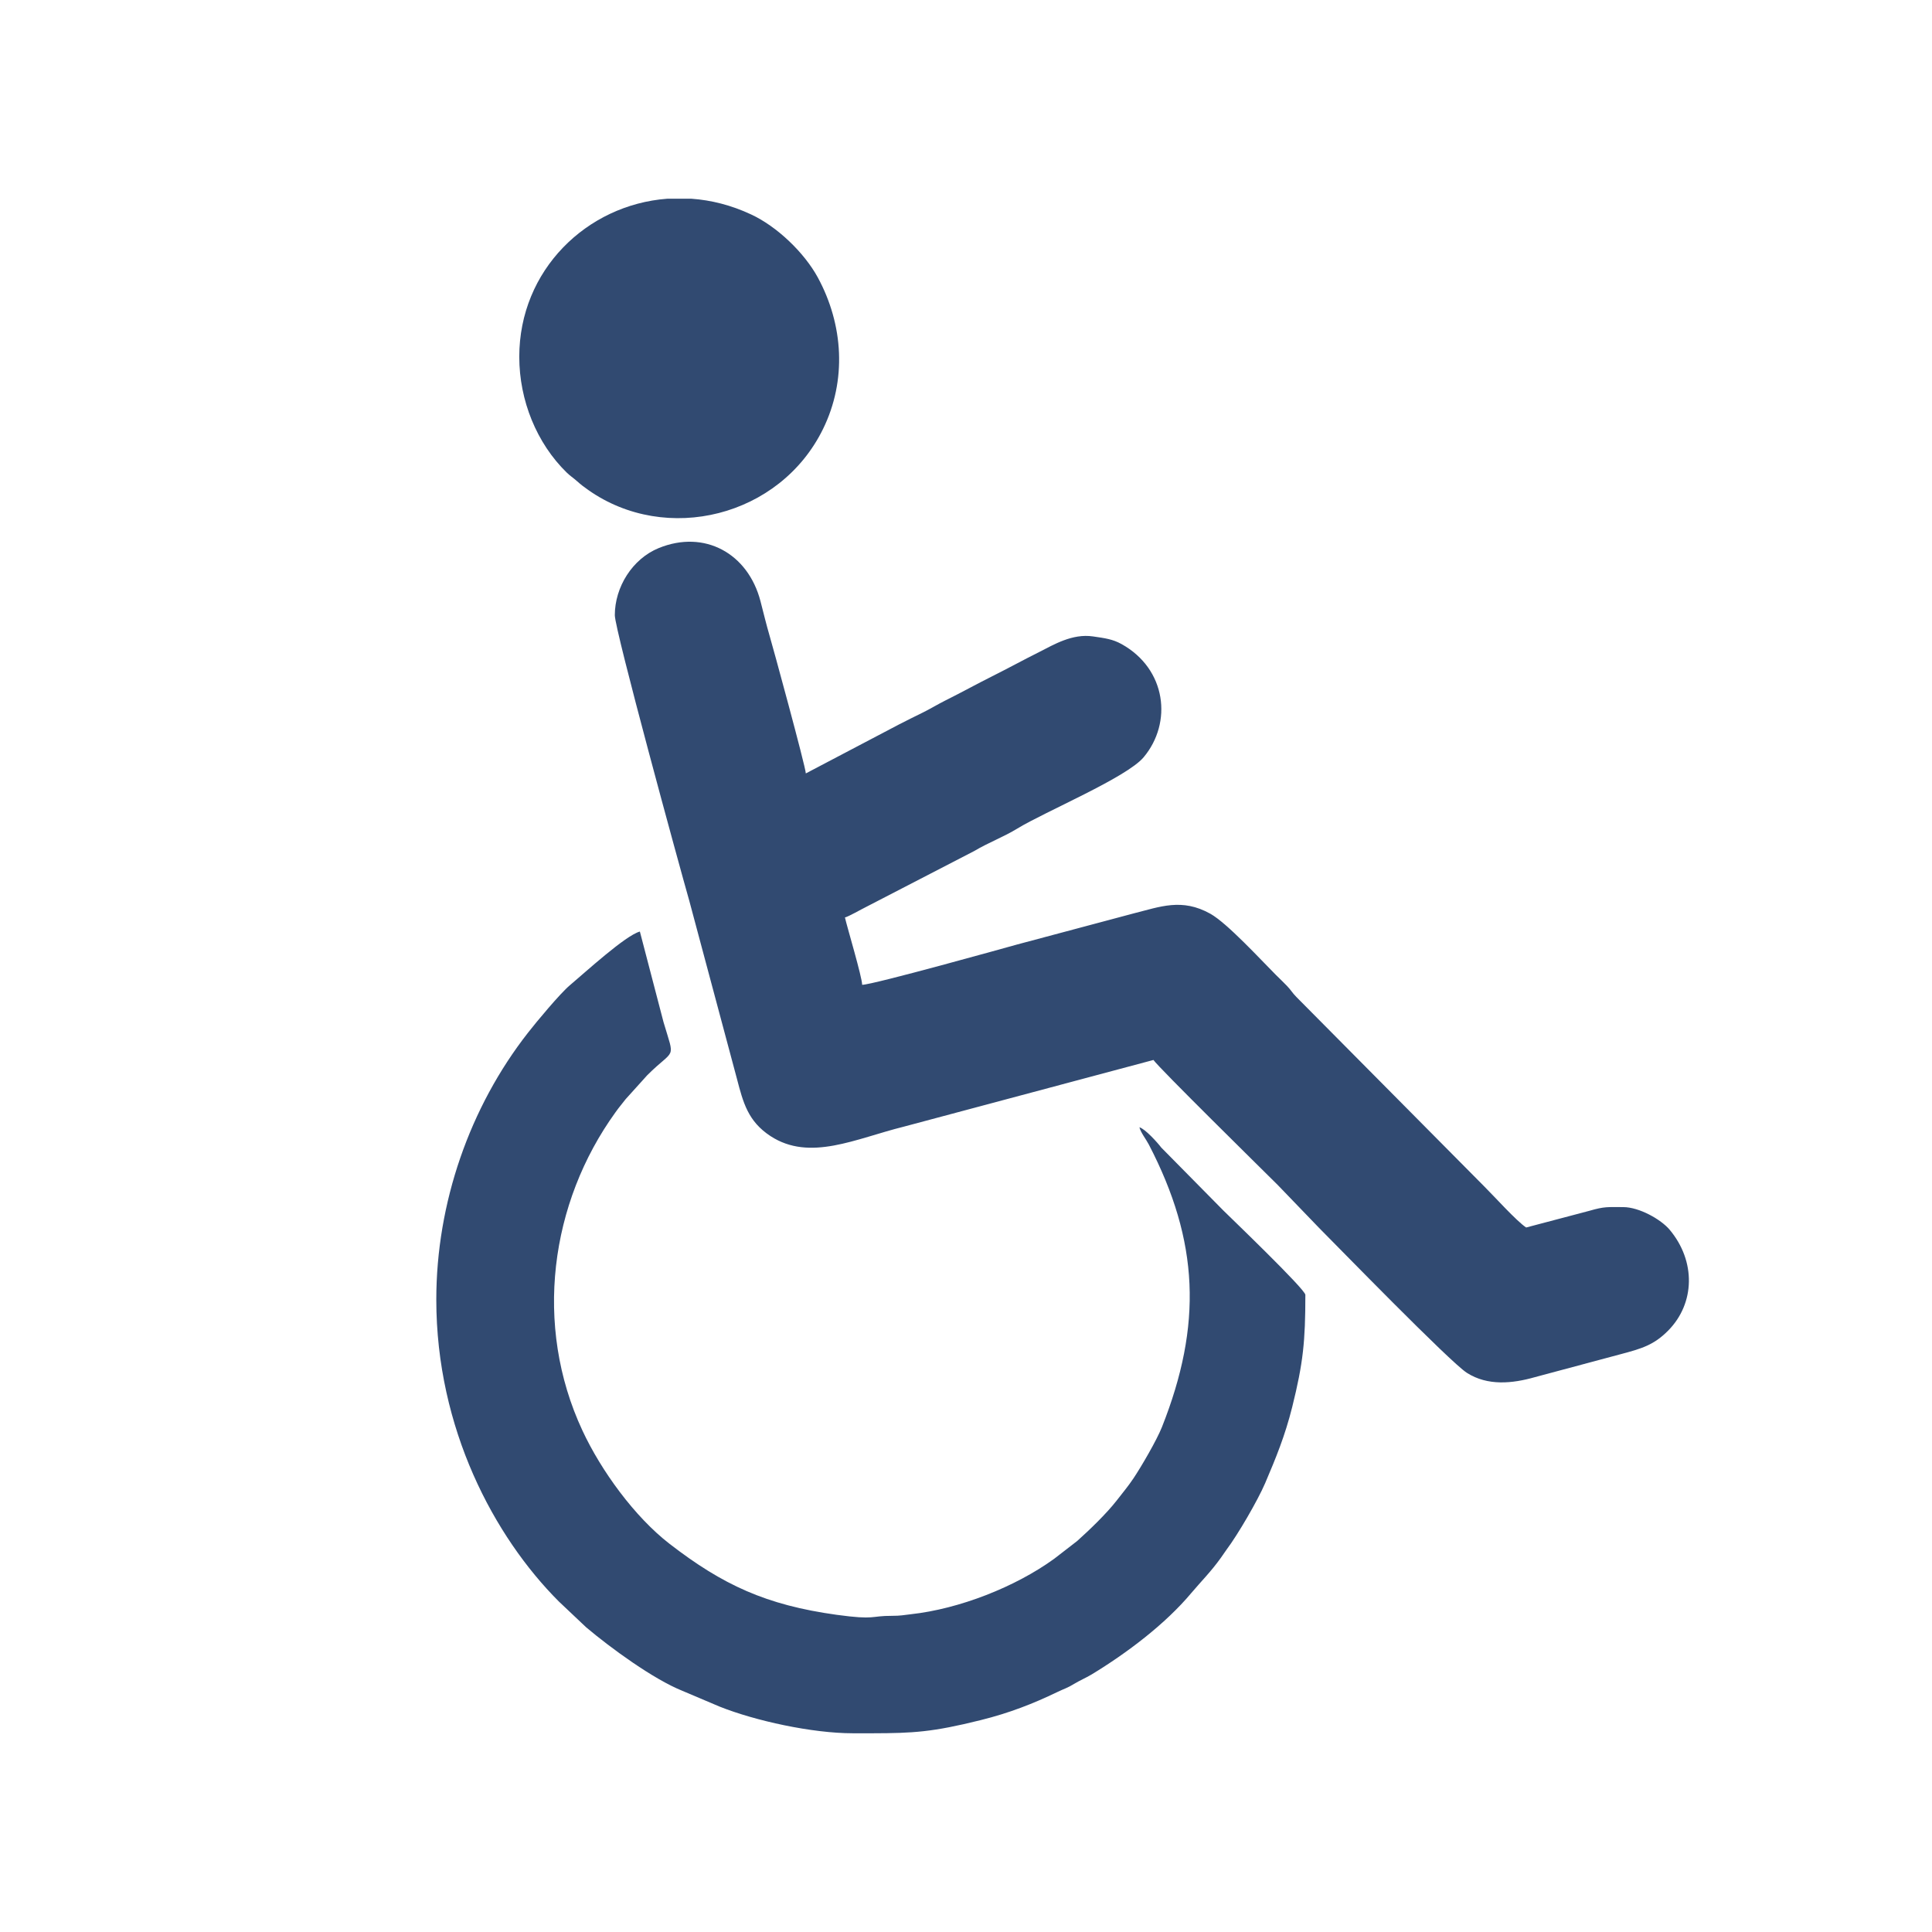 <?xml version="1.0" encoding="UTF-8"?>
<!DOCTYPE svg PUBLIC "-//W3C//DTD SVG 1.1//EN" "http://www.w3.org/Graphics/SVG/1.1/DTD/svg11.dtd">
<!-- Creator: CorelDRAW 2021.5 -->
<svg xmlns="http://www.w3.org/2000/svg" xml:space="preserve" width="80px" height="80px" version="1.1" style="shape-rendering:geometricPrecision; text-rendering:geometricPrecision; image-rendering:optimizeQuality; fill-rule:evenodd; clip-rule:evenodd"
viewBox="0 0 2074.6 2074.6"
 xmlns:xlink="http://www.w3.org/1999/xlink"
 xmlns:xodm="http://www.corel.com/coreldraw/odm/2003">
 <defs>
  <style type="text/css">
   <![CDATA[
    .fil0 {fill:none}
    .fil1 {fill:#314A71}
   ]]>
  </style>
 </defs>
 <g id="Слой_x0020_1">
  <rect class="fil0" width="2074.6" height="2074.6"/>
  <path class="fil1" d="M660.2 660.6c0,16 69.4,269.7 80,306.8l51.1 190.9c6.7,25.6 11.8,45.7 36,61.6 42.4,27.7 91.3,2.8 143.3,-10.1l268 -71.6c5.6,8.3 116.2,117.1 133.3,134.1l44.5 46.2c17.8,17.8 140.8,144.3 158.8,155.7 22.3,14.2 48.8,11.5 73,4.6l91.5 -24.5c23.5,-6.2 36.4,-10.1 51.7,-25.6 28.7,-29.1 29.9,-74.4 1.4,-108.3 -9.2,-10.9 -32.5,-24.2 -49.8,-24.2 -17,0 -19.8,-0.8 -36.4,4l-67.8 17.9c-10.6,-7.1 -34.1,-33.3 -45,-44.1l-201.8 -203.5c-4.5,-4.6 -5.6,-7.2 -10,-11.8 -4.2,-4.4 -7.5,-7.4 -11.8,-11.7 -16,-16 -52.3,-55.6 -70.5,-65.8 -30.6,-17.1 -53.9,-7.5 -82.3,-0.4l-124.8 33.3c-9.7,2.7 -155.4,43.4 -166.8,43.4 -0.2,-8.8 -15.9,-61.1 -18.5,-72.3 4.6,-1.3 16.8,-8.4 22.5,-11.2l116.4 -60.2c15.3,-9.1 31.6,-15.1 46.4,-24.2 29.9,-18.2 117.2,-54.7 135.4,-76.4 31.2,-37.1 24.6,-94.8 -23.7,-121.6 -9.6,-5.3 -17.6,-6.3 -30.6,-8.2 -22.3,-3.3 -42.4,9 -57.3,16.5 -18,9 -33.6,17.6 -51,26.3 -17,8.5 -32.2,17 -49.9,25.8 -9.1,4.6 -15.7,8.7 -24.1,12.9 -8.7,4.3 -16.7,8.2 -25.8,12.9l-100.3 52.7c-0.2,-7.2 -36.3,-139.3 -38.9,-147.8 -3.4,-11.7 -6.7,-25.1 -9.8,-37.2 -13.4,-51.3 -60,-77 -109.2,-57 -28.4,11.6 -47.2,41.9 -47.2,72.1zm-102.6 -277.4c0,46.9 18.8,92.8 50.8,124.1 4.2,4.1 6.6,5.3 11,9.2 4.1,3.7 7.9,6.6 12.2,9.6 83.9,59.1 206,28.9 252.2,-65.5 25.5,-52 22,-111.7 -5.6,-162.6 -14.7,-27 -44.1,-55 -71.8,-67.8 -21.2,-9.9 -42.7,-15.3 -63.8,-16.8l-26.2 0c-86.3,6.5 -158.8,76.6 -158.8,169.8zm-89.1 1012.3c0,138.5 62.1,254.6 131.5,324.1l29.4 27.8c26.5,22.4 72.4,55.8 103.3,68.2l40.1 17c38.1,15.2 99.2,28.6 142.9,28.6l21.7 0c42.9,-0.1 63.9,-1.2 115.6,-14.1 30.7,-7.6 56.5,-17.7 82.4,-30.2 7.7,-3.7 10.8,-4.3 18.1,-8.8 6.7,-4 11.8,-6 18.6,-10 37.9,-23 79.2,-54.1 107.3,-87.7 9.6,-11.4 21,-22.8 31.5,-37.5 2.2,-3.1 3.7,-5.4 6.2,-8.9 12.1,-16.1 33.4,-52.7 41.4,-71.3 11.5,-27 21.3,-50.7 29.1,-81.9 11.8,-47.4 14.1,-70.6 14.1,-120.4 0,-5.9 -82.2,-84.7 -87.9,-90.4l-66.8 -67.7c-4.1,-5.4 -17.3,-20.1 -23.5,-21.8 1.5,5.8 7.2,12.9 10.1,18.5 54.1,104.1 57.6,193.7 14.1,303.4 -5.6,14.1 -22.1,42.4 -30.6,55.1 -5.9,8.8 -11.6,15.5 -18.1,23.9 -11,14.1 -29.2,31.6 -42.4,43.4l-24.7 19.1c-41.7,30.2 -101.8,53.8 -153.9,59.5 -8.2,0.9 -10.6,1.7 -20.2,1.7 -23.5,-0.1 -17.1,4.7 -59.4,-1.1 -75.7,-10.5 -122.2,-32 -179.4,-76.2 -37.4,-28.9 -73.4,-78.3 -93.6,-121.7 -52.7,-113.1 -34.7,-244.5 35.5,-341.7 3.9,-5.5 7.3,-9.4 11,-14.2l23.1 -25.6c30.1,-30 29.9,-15 17.5,-57l-25.4 -97.3c-15.4,4.1 -58.8,43.9 -75.2,57.7 -10.1,8.4 -35.9,39.3 -44.9,50.9 -62.7,80.1 -98.5,183 -98.5,286.6z"/>
 </g>
</svg>
